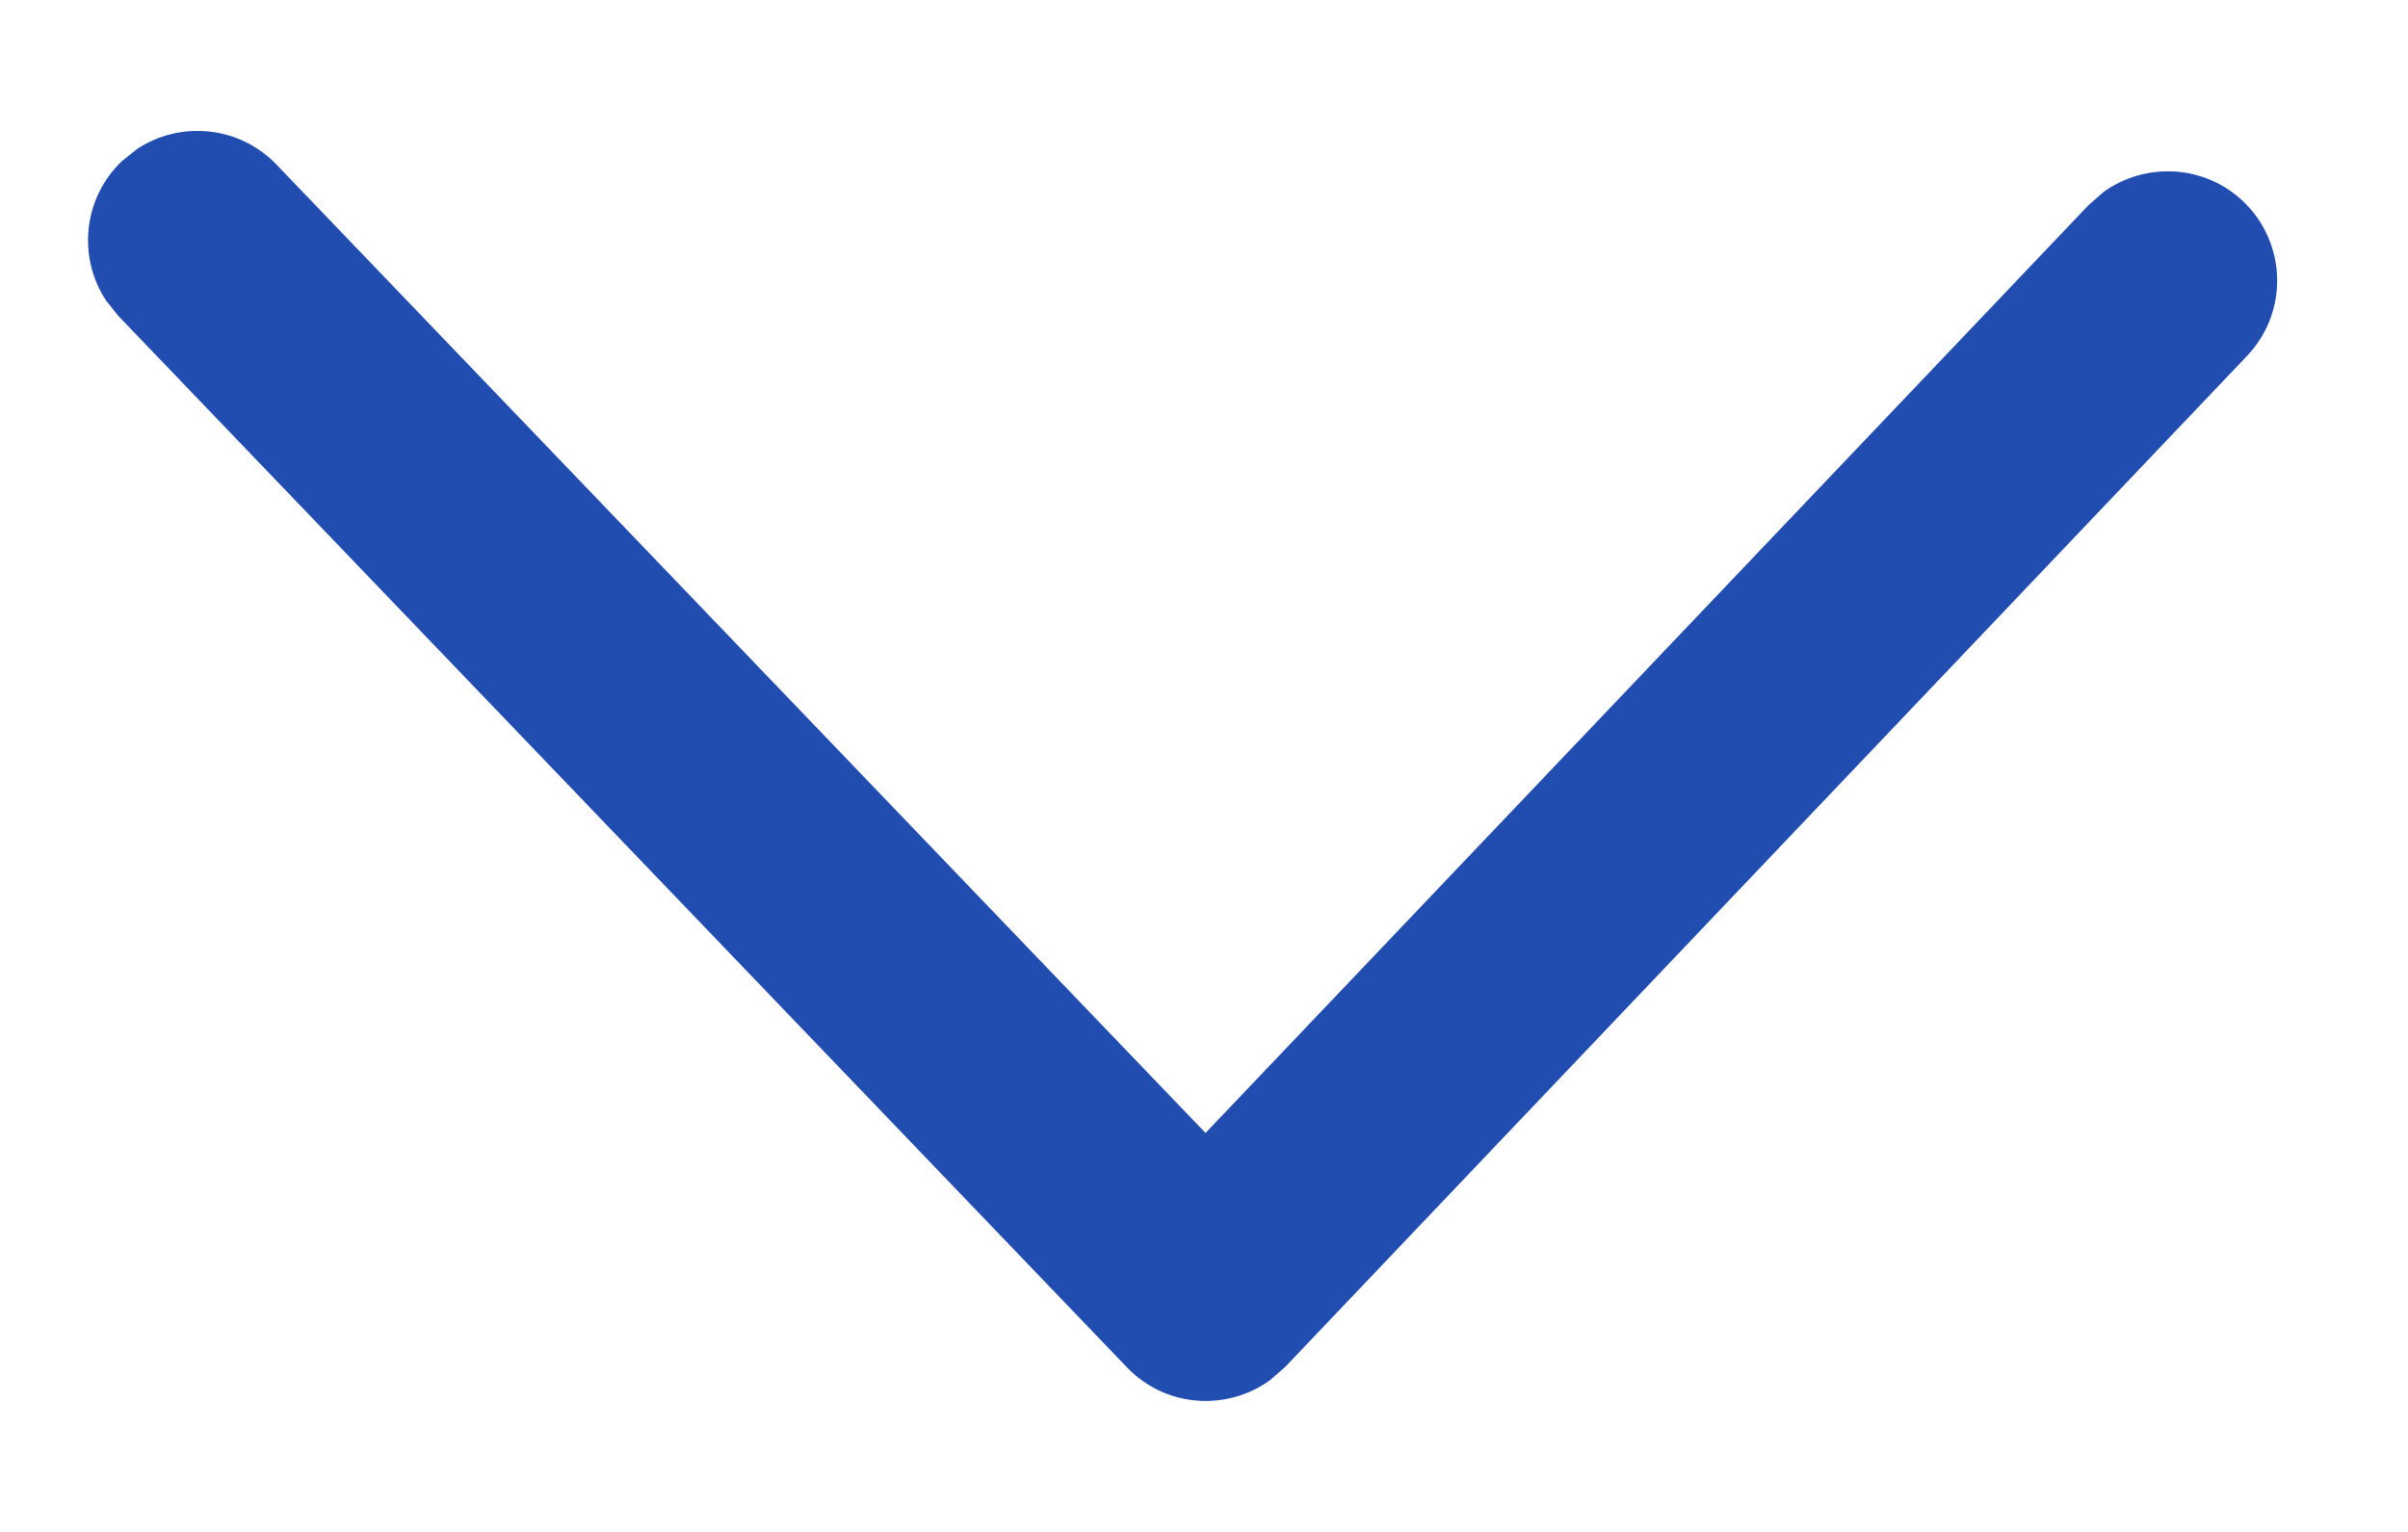 <svg xmlns="http://www.w3.org/2000/svg" width="11" height="7" viewBox="0 0 11 7">
  <path fill="#214CB0" d="M129.639,3.654 C129.809,3.477 130.078,3.452 130.276,3.583 L130.346,3.639 L135.15,8.246 C135.333,8.421 135.352,8.701 135.209,8.899 L135.148,8.969 L130.529,13.362 C130.329,13.553 130.013,13.545 129.822,13.345 C129.653,13.167 129.641,12.897 129.781,12.705 L129.84,12.638 L134.079,8.605 L129.654,4.361 C129.477,4.191 129.452,3.922 129.583,3.724 L129.639,3.654 Z" transform="matrix(0 1 1 0 -3.098 -128.902)"/>
</svg>
